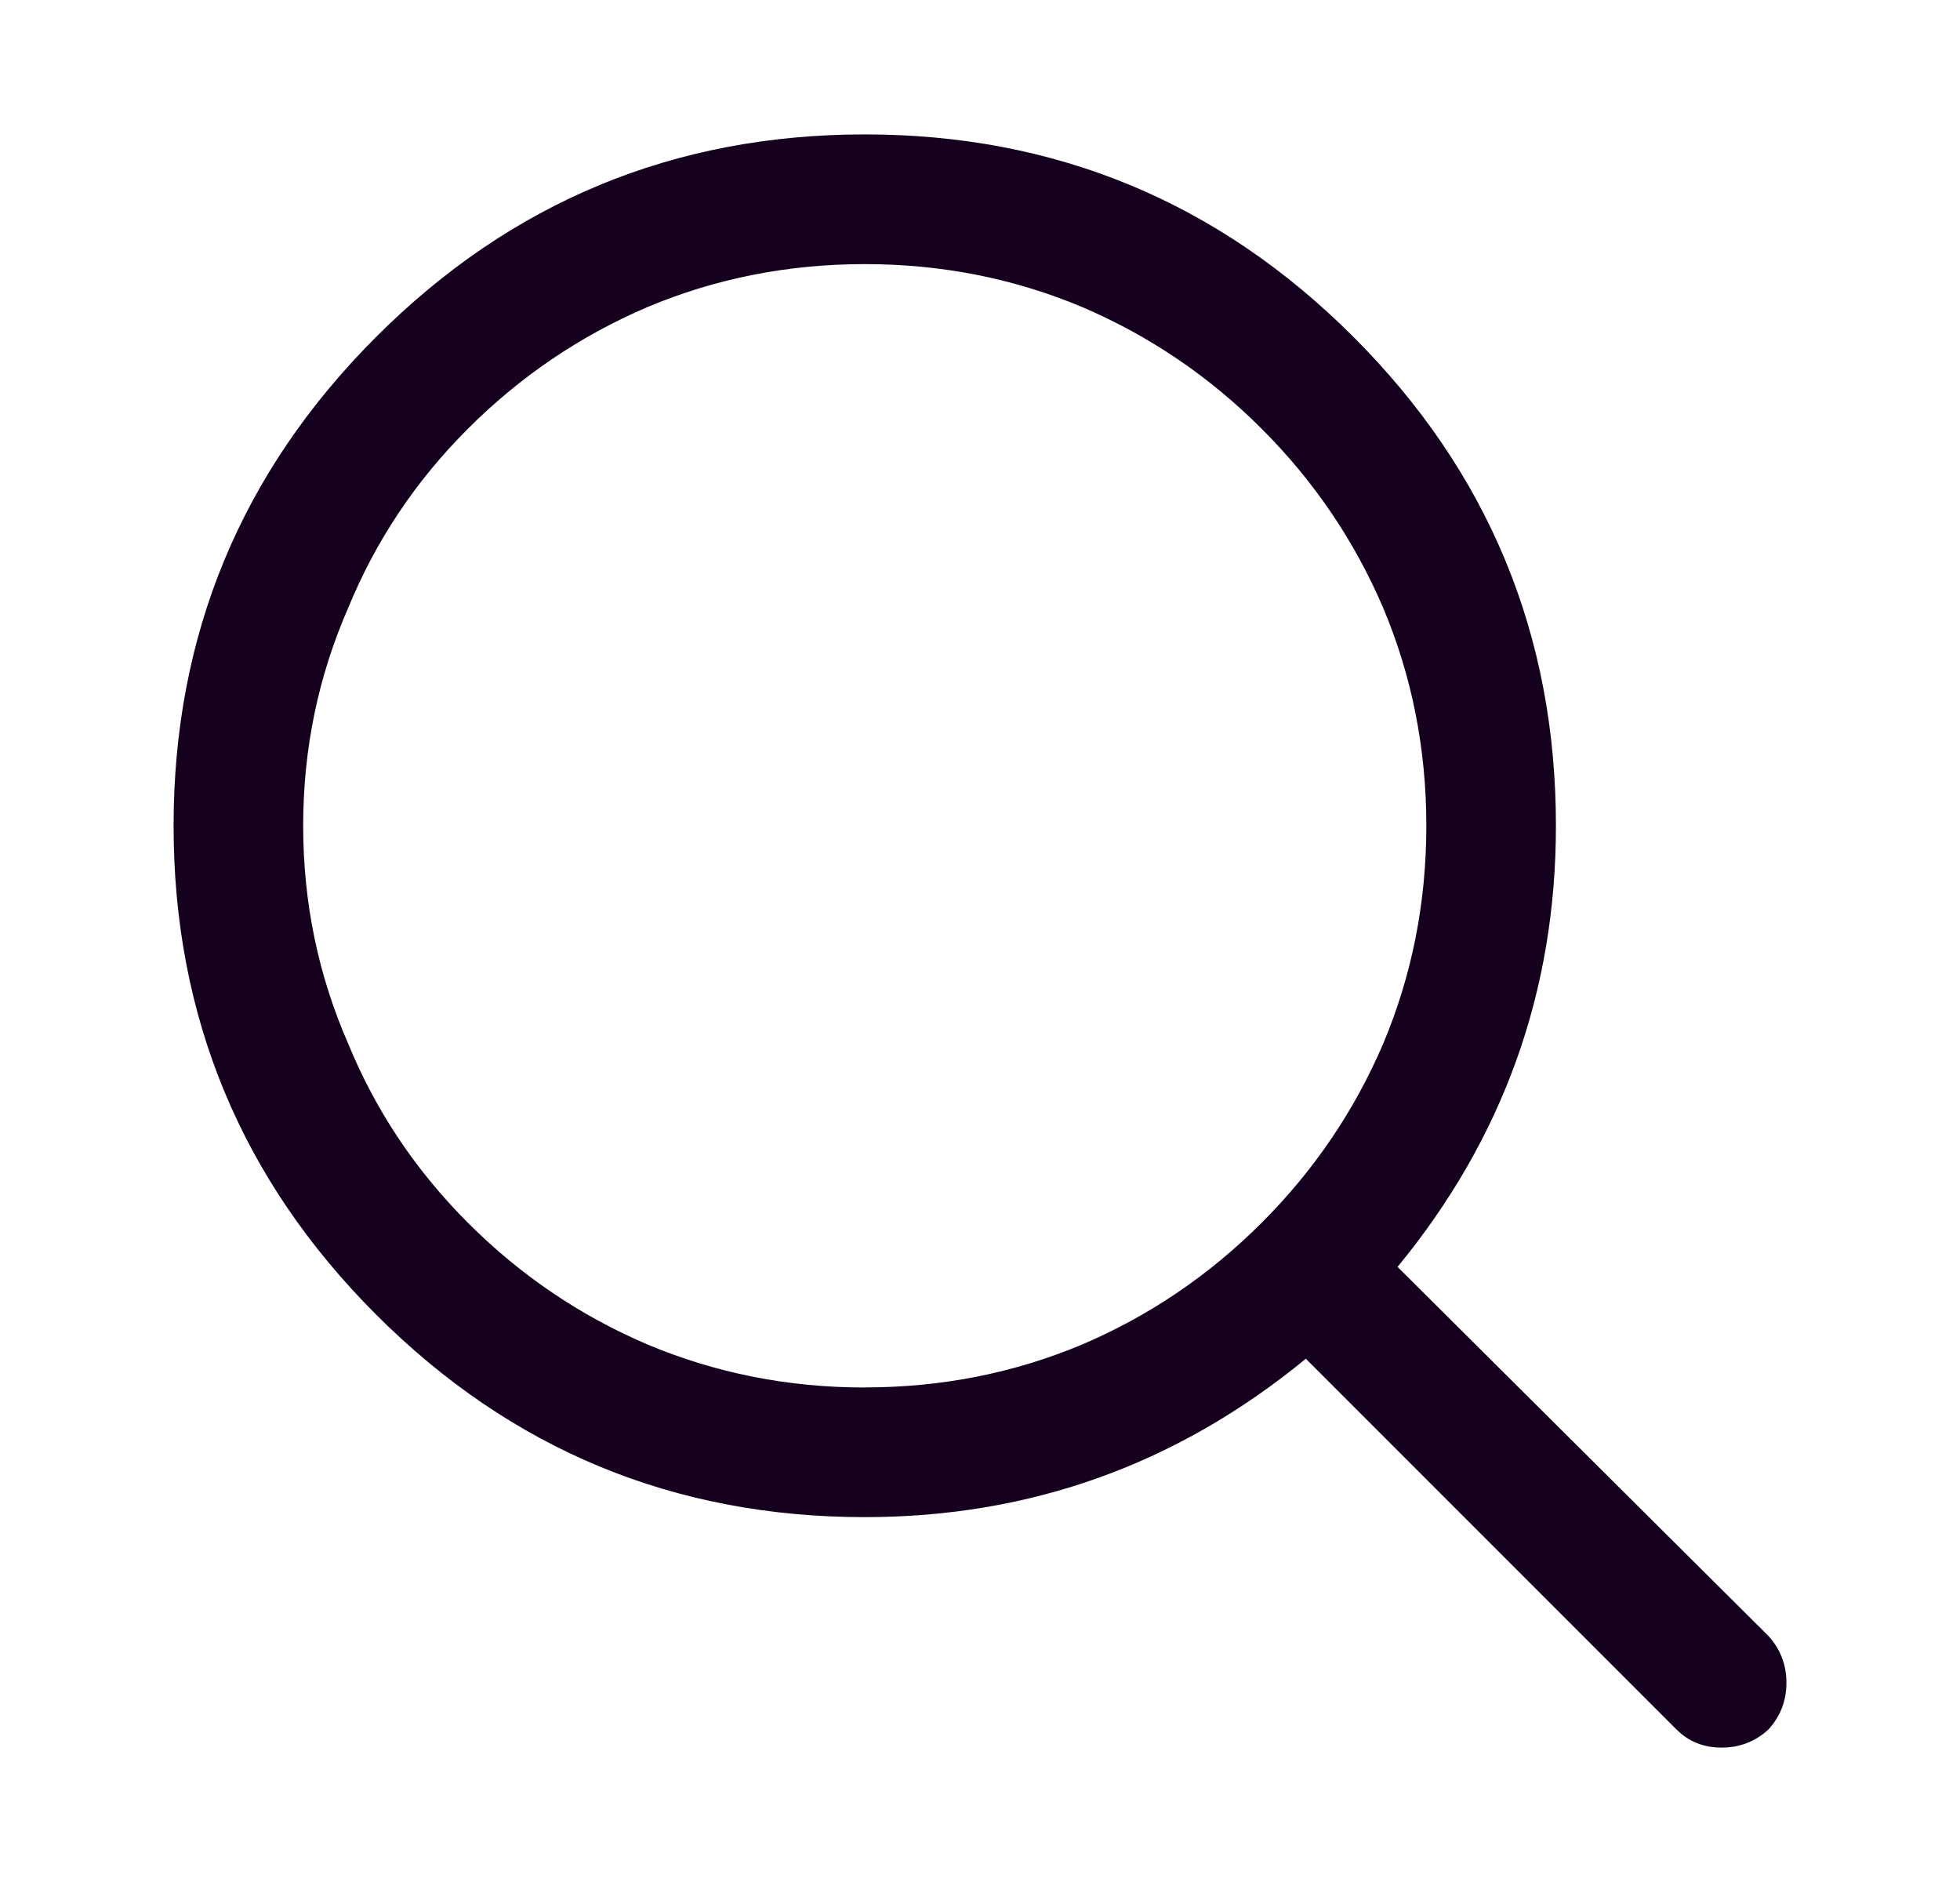 <svg xmlns="http://www.w3.org/2000/svg" width="25" height="24" viewBox="0 0 25 24">
    <g fill="none" fill-rule="evenodd">
        <g fill="#15011D">
            <g>
                <g>
                    <g>
                        <g>
                            <g>
                                <path d="M21.46 22.286c.229 0 .428-.077.596-.23.153-.168.23-.367.23-.597 0-.23-.077-.428-.23-.597l-4.73-4.706c1.347-1.638 2.02-3.513 2.02-5.625 0-2.434-.86-4.512-2.582-6.234-1.722-1.722-3.8-2.583-6.233-2.583-2.434 0-4.512.861-6.234 2.583-1.722 1.722-2.583 3.8-2.583 6.234 0 2.433.861 4.511 2.583 6.233 1.722 1.722 3.8 2.583 6.234 2.583 2.112 0 3.987-.674 5.625-2.02l4.73 4.73c.152.152.344.229.573.229zm-10.93-4.592c-.979 0-1.905-.184-2.777-.551-.858-.367-1.62-.884-2.285-1.55-.666-.666-1.175-1.427-1.527-2.284-.382-.873-.574-1.799-.574-2.778 0-.98.192-1.906.574-2.778.352-.858.861-1.62 1.527-2.285.666-.666 1.427-1.182 2.285-1.55.872-.367 1.798-.55 2.778-.55s1.905.183 2.778.55c.857.368 1.618.884 2.284 1.55.666.666 1.183 1.427 1.55 2.285.367.872.55 1.798.55 2.778s-.183 1.905-.55 2.778c-.367.857-.884 1.618-1.55 2.284-.666.666-1.427 1.183-2.284 1.55-.873.367-1.799.55-2.778.55z" transform="translate(-633, -3879) translate(150, 3715) translate(32.5, 148) translate(435, 0) translate(16, 16) translate(0, 0)"/>
                            </g>
                        </g>
                    </g>
                </g>
            </g>
        </g>
    </g>
</svg>
